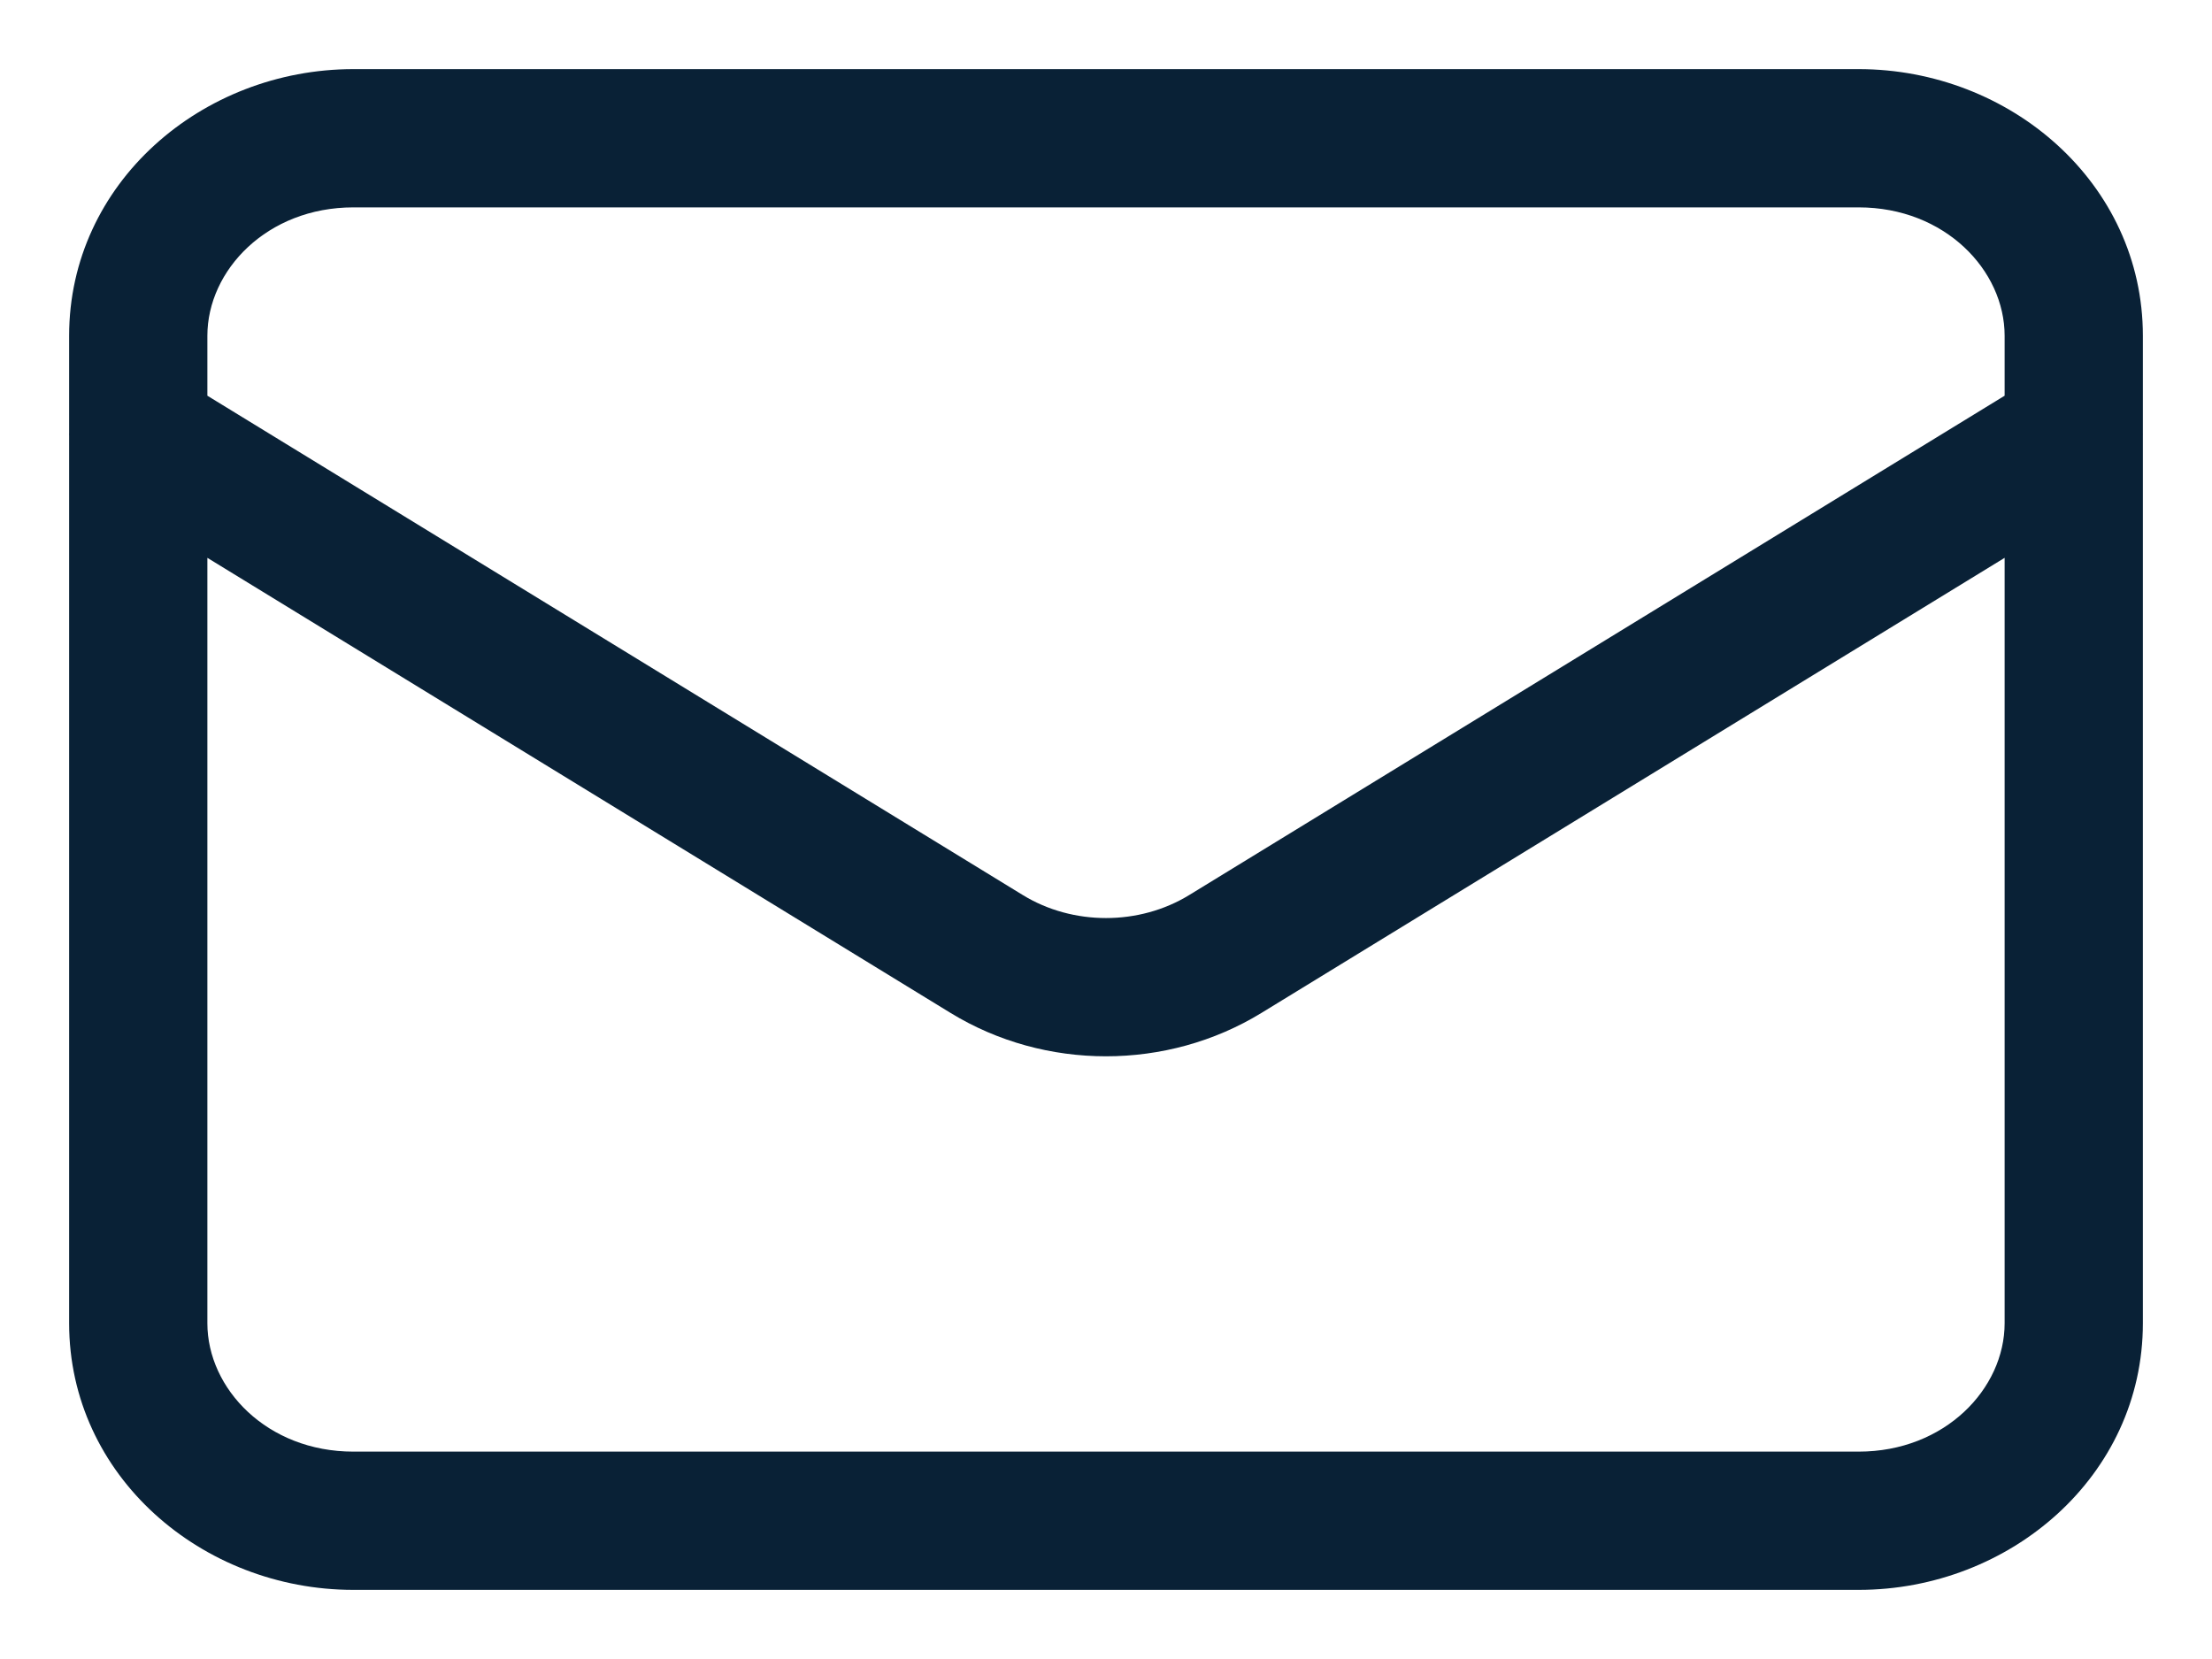 <svg width="16" height="12" viewBox="0 0 16 12" fill="none" xmlns="http://www.w3.org/2000/svg">
<path d="M1.261 2.716C1.026 2.572 0.718 2.646 0.574 2.882C0.429 3.117 0.503 3.425 0.739 3.569L1.261 2.716ZM7.137 6.9L6.876 7.327V7.327L7.137 6.9ZM8.863 6.9L8.602 6.474L8.863 6.9ZM15.261 3.569C15.497 3.425 15.571 3.117 15.426 2.882C15.282 2.646 14.974 2.572 14.739 2.716L15.261 3.569ZM2.556 1.5H13.444V0.5H2.556V1.5ZM14.5 2.429V9.571H15.5V2.429H14.5ZM13.444 10.5H2.556V11.5H13.444V10.5ZM1.5 9.571V2.429H0.5V9.571H1.5ZM2.556 10.5C1.932 10.5 1.5 10.045 1.5 9.571H0.5C0.5 10.676 1.461 11.5 2.556 11.5V10.5ZM14.5 9.571C14.5 10.045 14.068 10.5 13.444 10.5V11.5C14.539 11.5 15.5 10.676 15.5 9.571H14.5ZM13.444 1.5C14.068 1.5 14.5 1.955 14.5 2.429H15.5C15.5 1.324 14.539 0.5 13.444 0.5V1.5ZM2.556 0.5C1.461 0.5 0.5 1.324 0.5 2.429H1.5C1.5 1.955 1.932 1.5 2.556 1.5V0.5ZM0.739 3.569L6.876 7.327L7.398 6.474L1.261 2.716L0.739 3.569ZM9.124 7.327L15.261 3.569L14.739 2.716L8.602 6.474L9.124 7.327ZM6.876 7.327C7.559 7.745 8.441 7.745 9.124 7.327L8.602 6.474C8.24 6.696 7.76 6.696 7.398 6.474L6.876 7.327Z" fill="#092136"/>
</svg>
